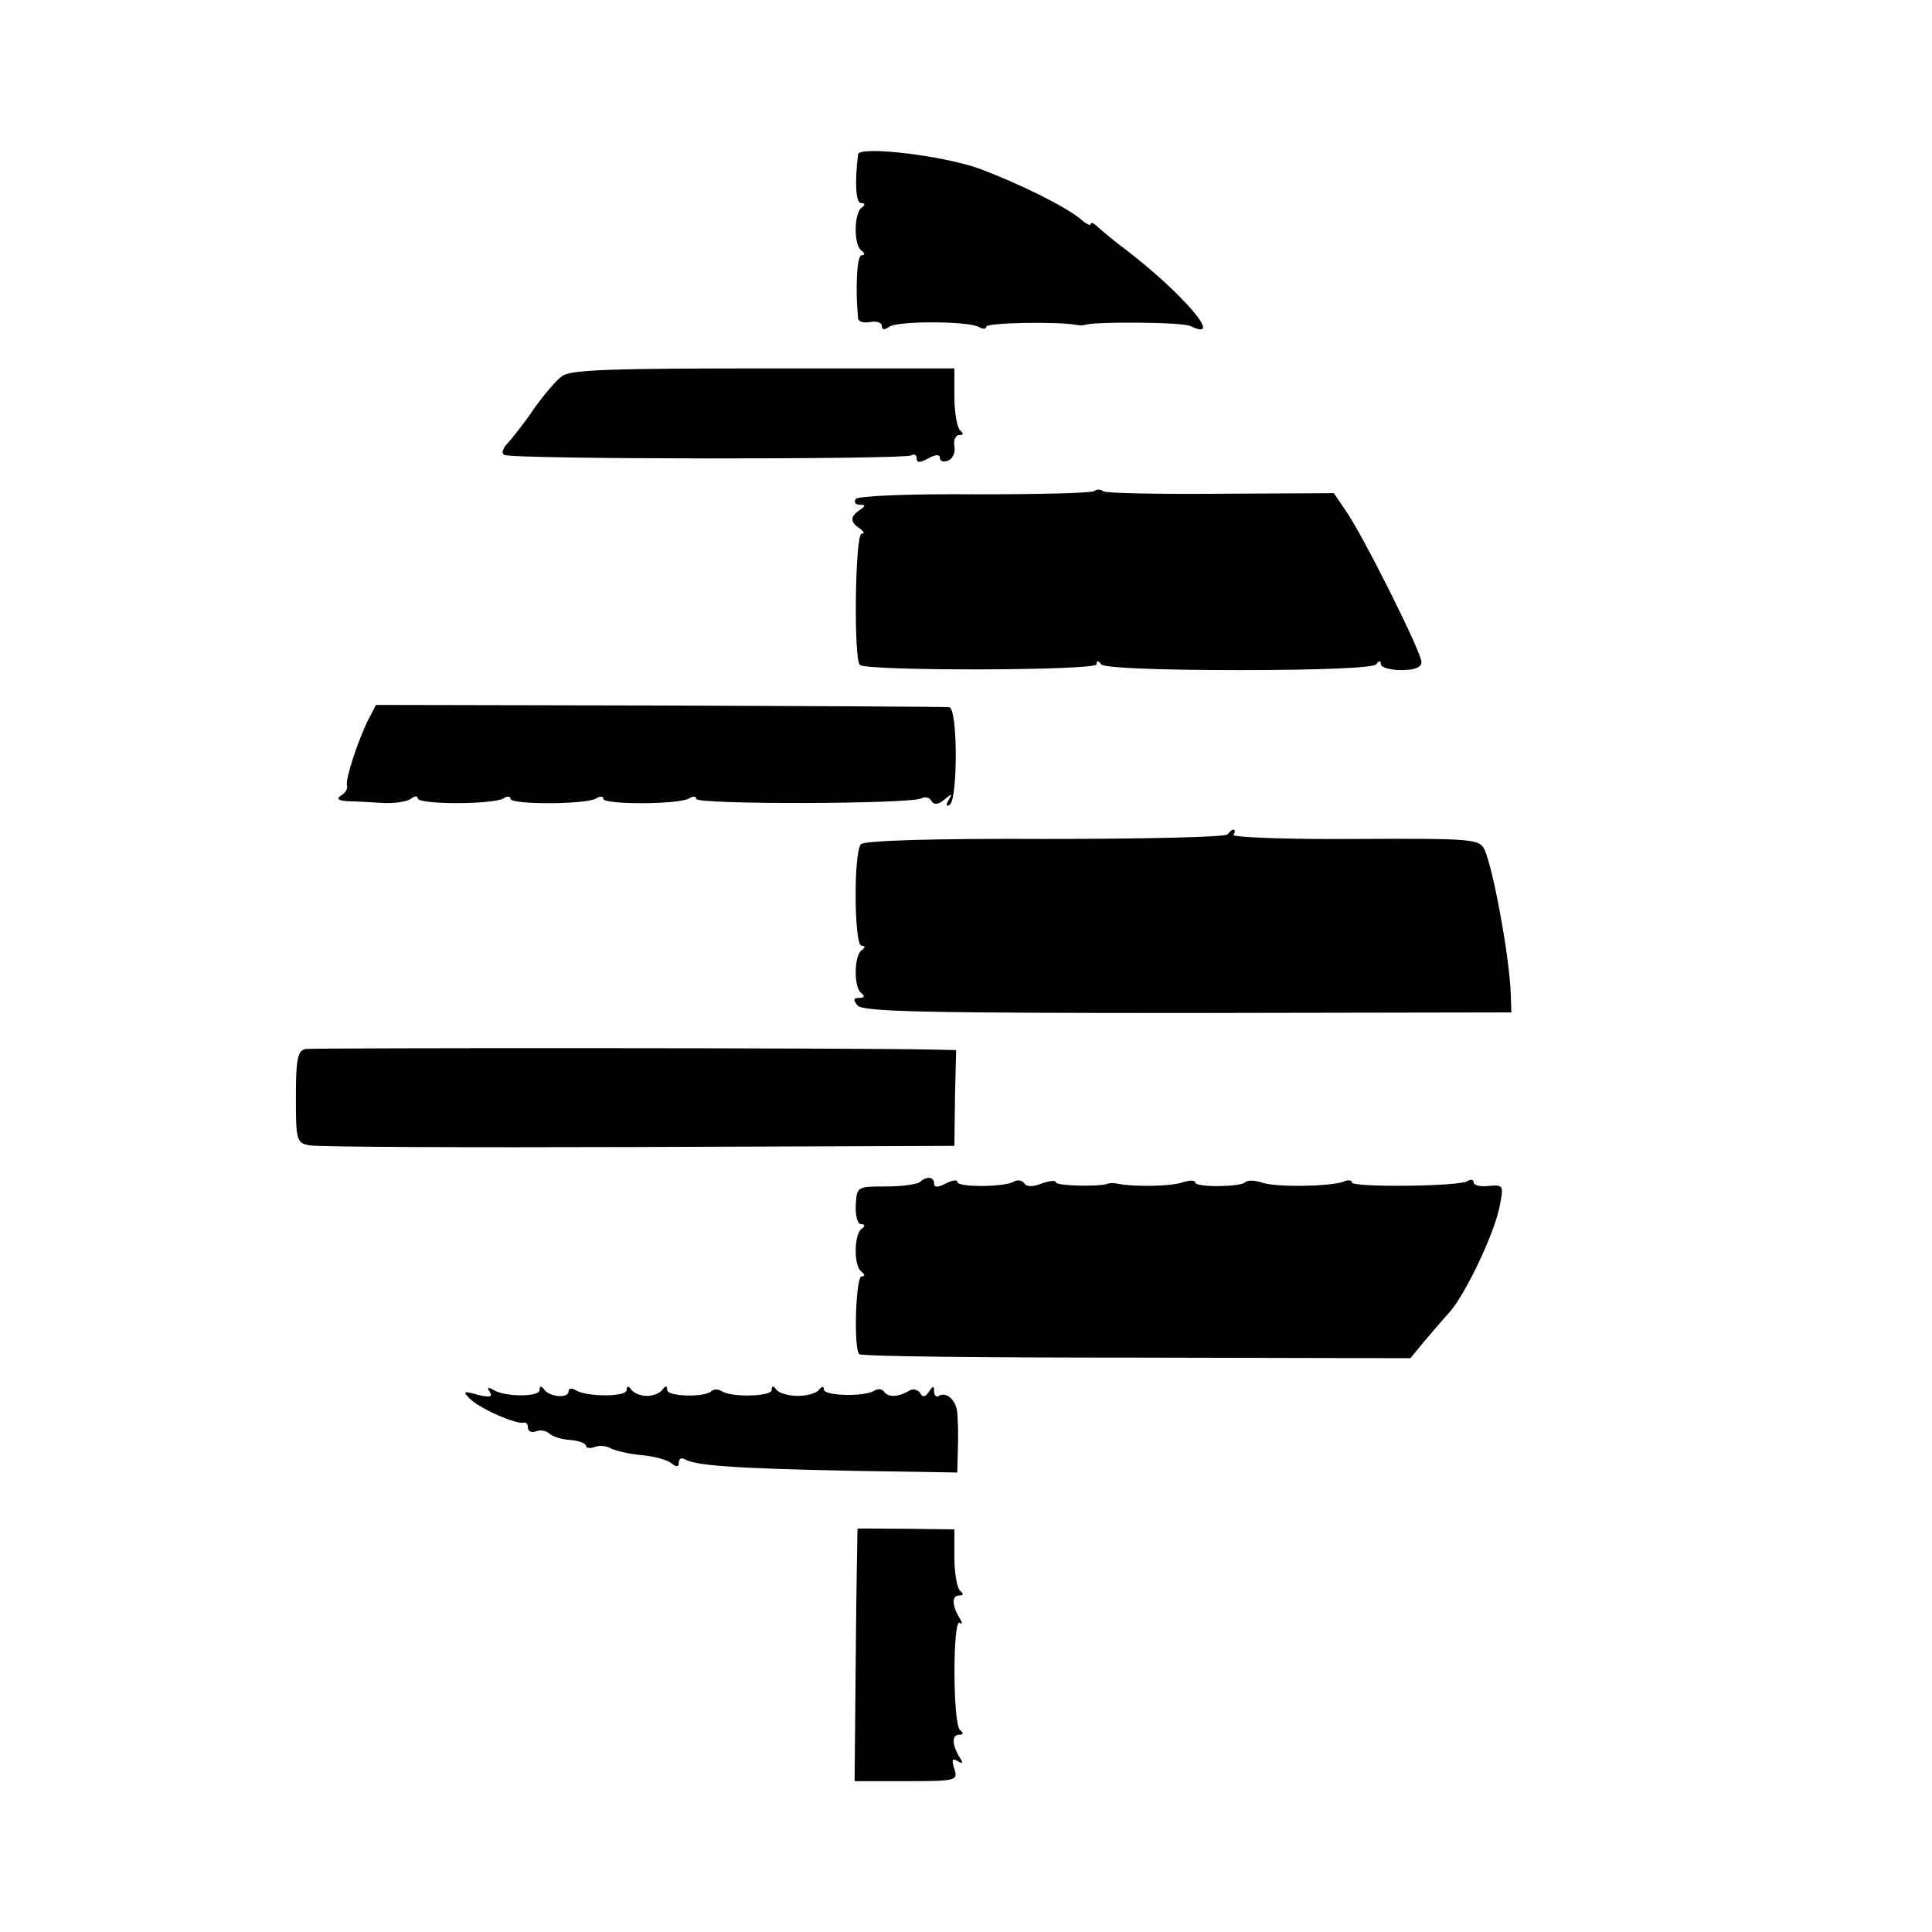 <?xml version="1.0" standalone="no"?>
<!DOCTYPE svg PUBLIC "-//W3C//DTD SVG 20010904//EN"
 "http://www.w3.org/TR/2001/REC-SVG-20010904/DTD/svg10.dtd">
<svg version="1.0" xmlns="http://www.w3.org/2000/svg"
 width="333pt" height="333pt" viewBox="0 0 333 333"
 preserveAspectRatio="xMidYMid meet">
<g transform="translate(0,333) scale(0.1,-0.1)"
fill="#000000" stroke="none">
<path d="M1479 3064 c-6 -48 -4 -84 5 -84 7 0 8 -3 1 -8 -13 -9 -14 -65 0 -74
6 -5 6 -8 0 -8 -8 0 -11 -57 -6 -109 1 -6 10 -8 21 -6 11 2 20 -1 20 -7 0 -7
5 -7 13 -1 14 10 138 10 155 -1 7 -4 12 -3 12 1 0 7 125 9 155 3 6 -1 12 -1
15 0 16 6 168 5 182 -2 60 -29 -14 57 -112 132 -19 14 -39 31 -47 38 -7 7 -13
10 -13 6 0 -4 -8 0 -17 8 -26 22 -109 63 -177 88 -62 22 -205 39 -207 24z"/>
<path d="M969 2682 c-10 -7 -32 -33 -49 -57 -16 -24 -37 -50 -45 -59 -8 -8
-11 -17 -6 -20 12 -8 689 -8 701 -1 6 3 10 1 10 -5 0 -8 6 -8 20 0 13 7 20 7
20 1 0 -6 6 -8 14 -5 8 3 13 14 11 25 -2 10 2 19 8 19 8 0 8 3 2 8 -5 4 -10
30 -10 57 l0 50 -328 0 c-257 0 -333 -2 -348 -13z"/>
<path d="M1887 2484 c-3 -4 -96 -6 -206 -6 -118 1 -203 -3 -206 -8 -4 -6 0
-10 7 -10 10 0 10 -2 0 -9 -17 -11 -17 -21 0 -32 7 -5 9 -9 3 -9 -11 0 -14
-215 -3 -226 12 -11 408 -10 408 1 0 7 3 7 8 0 4 -6 95 -10 237 -10 142 0 233
4 237 10 5 7 8 7 8 0 0 -5 16 -10 35 -10 24 0 35 5 35 14 0 17 -103 223 -132
263 l-19 28 -194 -1 c-106 -1 -197 1 -203 4 -5 4 -12 4 -15 1z"/>
<path d="M635 2090 c-18 -36 -40 -103 -37 -114 2 -5 -3 -13 -10 -17 -9 -6 -5
-9 12 -10 14 0 41 -2 60 -3 19 -1 41 2 48 7 6 5 12 6 12 1 0 -11 130 -11 148
0 6 4 12 4 12 -1 0 -10 131 -10 148 1 6 4 12 4 12 -1 0 -10 131 -10 148 1 6 4
12 4 12 -1 0 -10 372 -9 388 1 6 3 14 2 17 -4 5 -8 12 -7 23 2 13 11 14 11 7
-1 -5 -9 -4 -12 2 -8 14 9 14 167 -1 168 -6 1 -231 2 -500 3 l-488 1 -13 -25z"/>
<path d="M2116 1892 c-3 -5 -144 -8 -314 -8 -195 1 -313 -3 -318 -9 -13 -14
-12 -175 1 -175 6 0 7 -3 0 -8 -13 -9 -14 -65 0 -74 6 -5 5 -8 -4 -8 -10 0
-11 -3 -3 -13 9 -11 120 -13 569 -13 l558 1 -1 30 c-2 65 -30 216 -45 250 -9
19 -19 20 -224 19 -118 -1 -212 3 -209 7 3 5 3 9 0 9 -3 0 -7 -4 -10 -8z"/>
<path d="M527 1522 c-14 -3 -17 -16 -17 -83 0 -74 1 -79 23 -83 12 -3 267 -4
567 -3 l545 2 1 83 2 82 -42 1 c-137 3 -1065 3 -1079 1z"/>
<path d="M1586 1293 c-4 -4 -30 -8 -58 -8 -51 0 -51 0 -53 -32 -1 -18 3 -33 9
-33 7 0 8 -3 1 -8 -13 -9 -14 -65 0 -74 6 -5 6 -8 0 -8 -10 0 -14 -124 -4
-134 3 -4 218 -6 478 -6 l472 -1 23 28 c13 15 33 39 45 52 28 32 78 138 86
183 7 35 6 36 -19 34 -14 -2 -26 1 -26 6 0 5 -5 6 -11 2 -15 -9 -199 -11 -199
-2 0 4 -7 5 -15 1 -23 -8 -117 -10 -141 -1 -12 4 -25 4 -28 0 -9 -8 -86 -9
-86 0 0 4 -10 4 -22 0 -20 -7 -85 -8 -113 -2 -5 1 -12 1 -15 0 -14 -6 -90 -4
-90 2 0 4 -11 3 -25 -2 -15 -6 -26 -6 -30 1 -4 5 -12 6 -18 2 -16 -9 -97 -10
-97 0 0 4 -9 3 -20 -3 -14 -7 -20 -7 -20 0 0 12 -13 13 -24 3z"/>
<path d="M844 931 c6 -9 0 -10 -21 -5 -24 7 -26 6 -13 -7 17 -17 81 -45 93
-41 4 1 7 -3 7 -9 0 -6 6 -9 14 -6 7 3 18 1 23 -4 5 -5 21 -10 36 -11 15 -1
27 -6 27 -10 0 -4 7 -5 15 -2 8 3 20 2 27 -2 7 -4 31 -10 53 -12 22 -2 45 -8
52 -14 9 -7 13 -7 13 1 0 7 5 9 10 6 18 -11 85 -16 283 -20 l187 -3 1 41 c1
23 0 51 -1 62 -2 22 -19 37 -32 29 -4 -3 -8 1 -8 8 0 10 -2 10 -9 -1 -6 -9
-11 -10 -15 -2 -4 6 -13 8 -19 4 -18 -11 -36 -12 -43 -2 -3 5 -11 6 -17 2 -18
-11 -87 -9 -87 2 0 6 -3 6 -8 0 -4 -6 -20 -11 -37 -11 -16 0 -33 5 -37 11 -5
7 -8 7 -8 -1 0 -11 -68 -13 -86 -2 -6 4 -14 4 -18 0 -12 -11 -76 -9 -76 2 0 8
-3 8 -8 1 -4 -6 -16 -11 -27 -11 -11 0 -23 5 -27 11 -5 7 -8 6 -8 -1 0 -12
-69 -12 -88 0 -7 4 -12 3 -12 -2 0 -13 -33 -10 -42 3 -5 7 -8 6 -8 -1 0 -12
-59 -12 -79 0 -10 6 -12 5 -7 -3z"/>
<path d="M1478 695 c0 0 -2 -98 -3 -217 l-2 -218 89 0 c87 0 89 1 83 21 -5 16
-4 19 5 14 9 -6 11 -4 4 6 -13 21 -14 39 -1 39 8 0 8 3 2 8 -13 9 -13 192 -1
185 5 -4 5 0 0 8 -13 21 -14 39 -1 39 8 0 8 3 2 8 -5 4 -10 29 -10 57 l0 49
-82 1 c-46 0 -84 1 -85 0z"/>
</g>
</svg>
